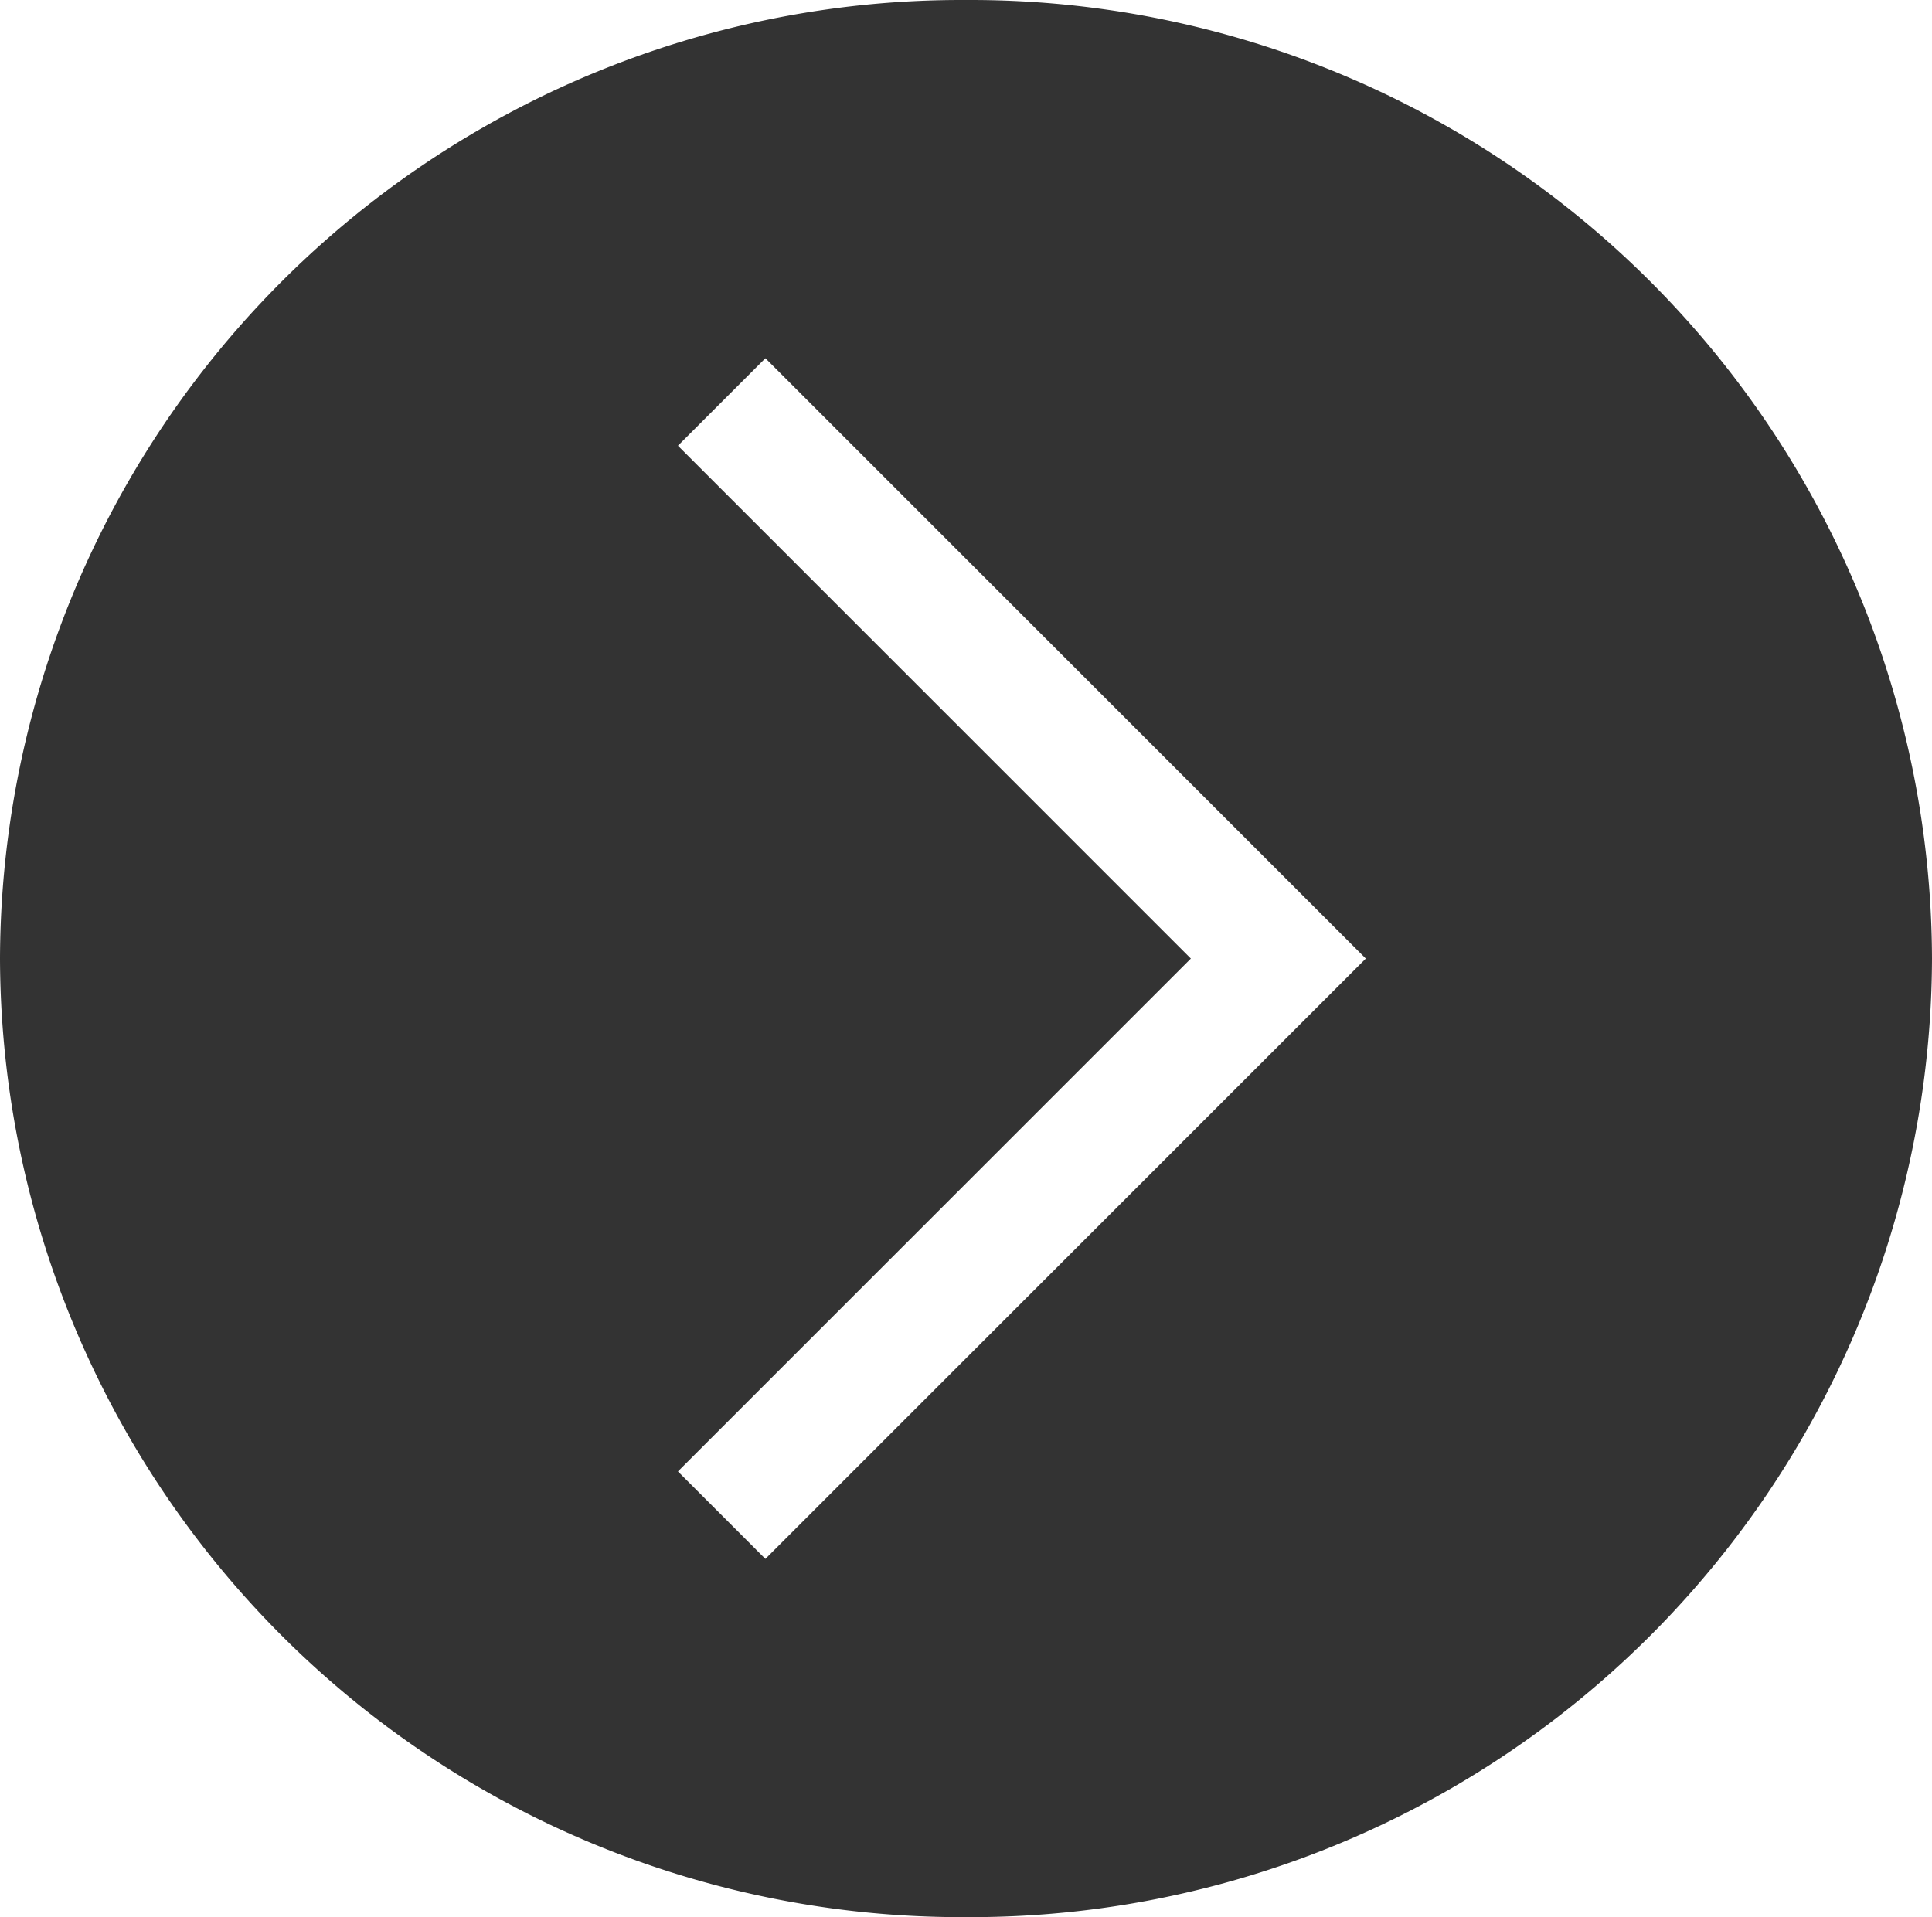 <svg xmlns="http://www.w3.org/2000/svg" viewBox="0 0 87.245 86.588">
  <title>arrow-right-dark</title>
  <g id="Layer_2" data-name="Layer 2">
    <g id="Layer_1-2" data-name="Layer 1">
      <path d="M43.951,0h-.657A43.421,43.421,0,0,0,0,43.294H0A43.422,43.422,0,0,0,43.294,86.588h.657A43.422,43.422,0,0,0,87.245,43.294h0A43.421,43.421,0,0,0,43.951,0ZM34.563,70.408,30.614,66.458,53.777,43.294,30.614,20.13l3.95-3.95L61.677,43.294Z" style="fill: #333"/>
    </g>
  </g>
</svg>
